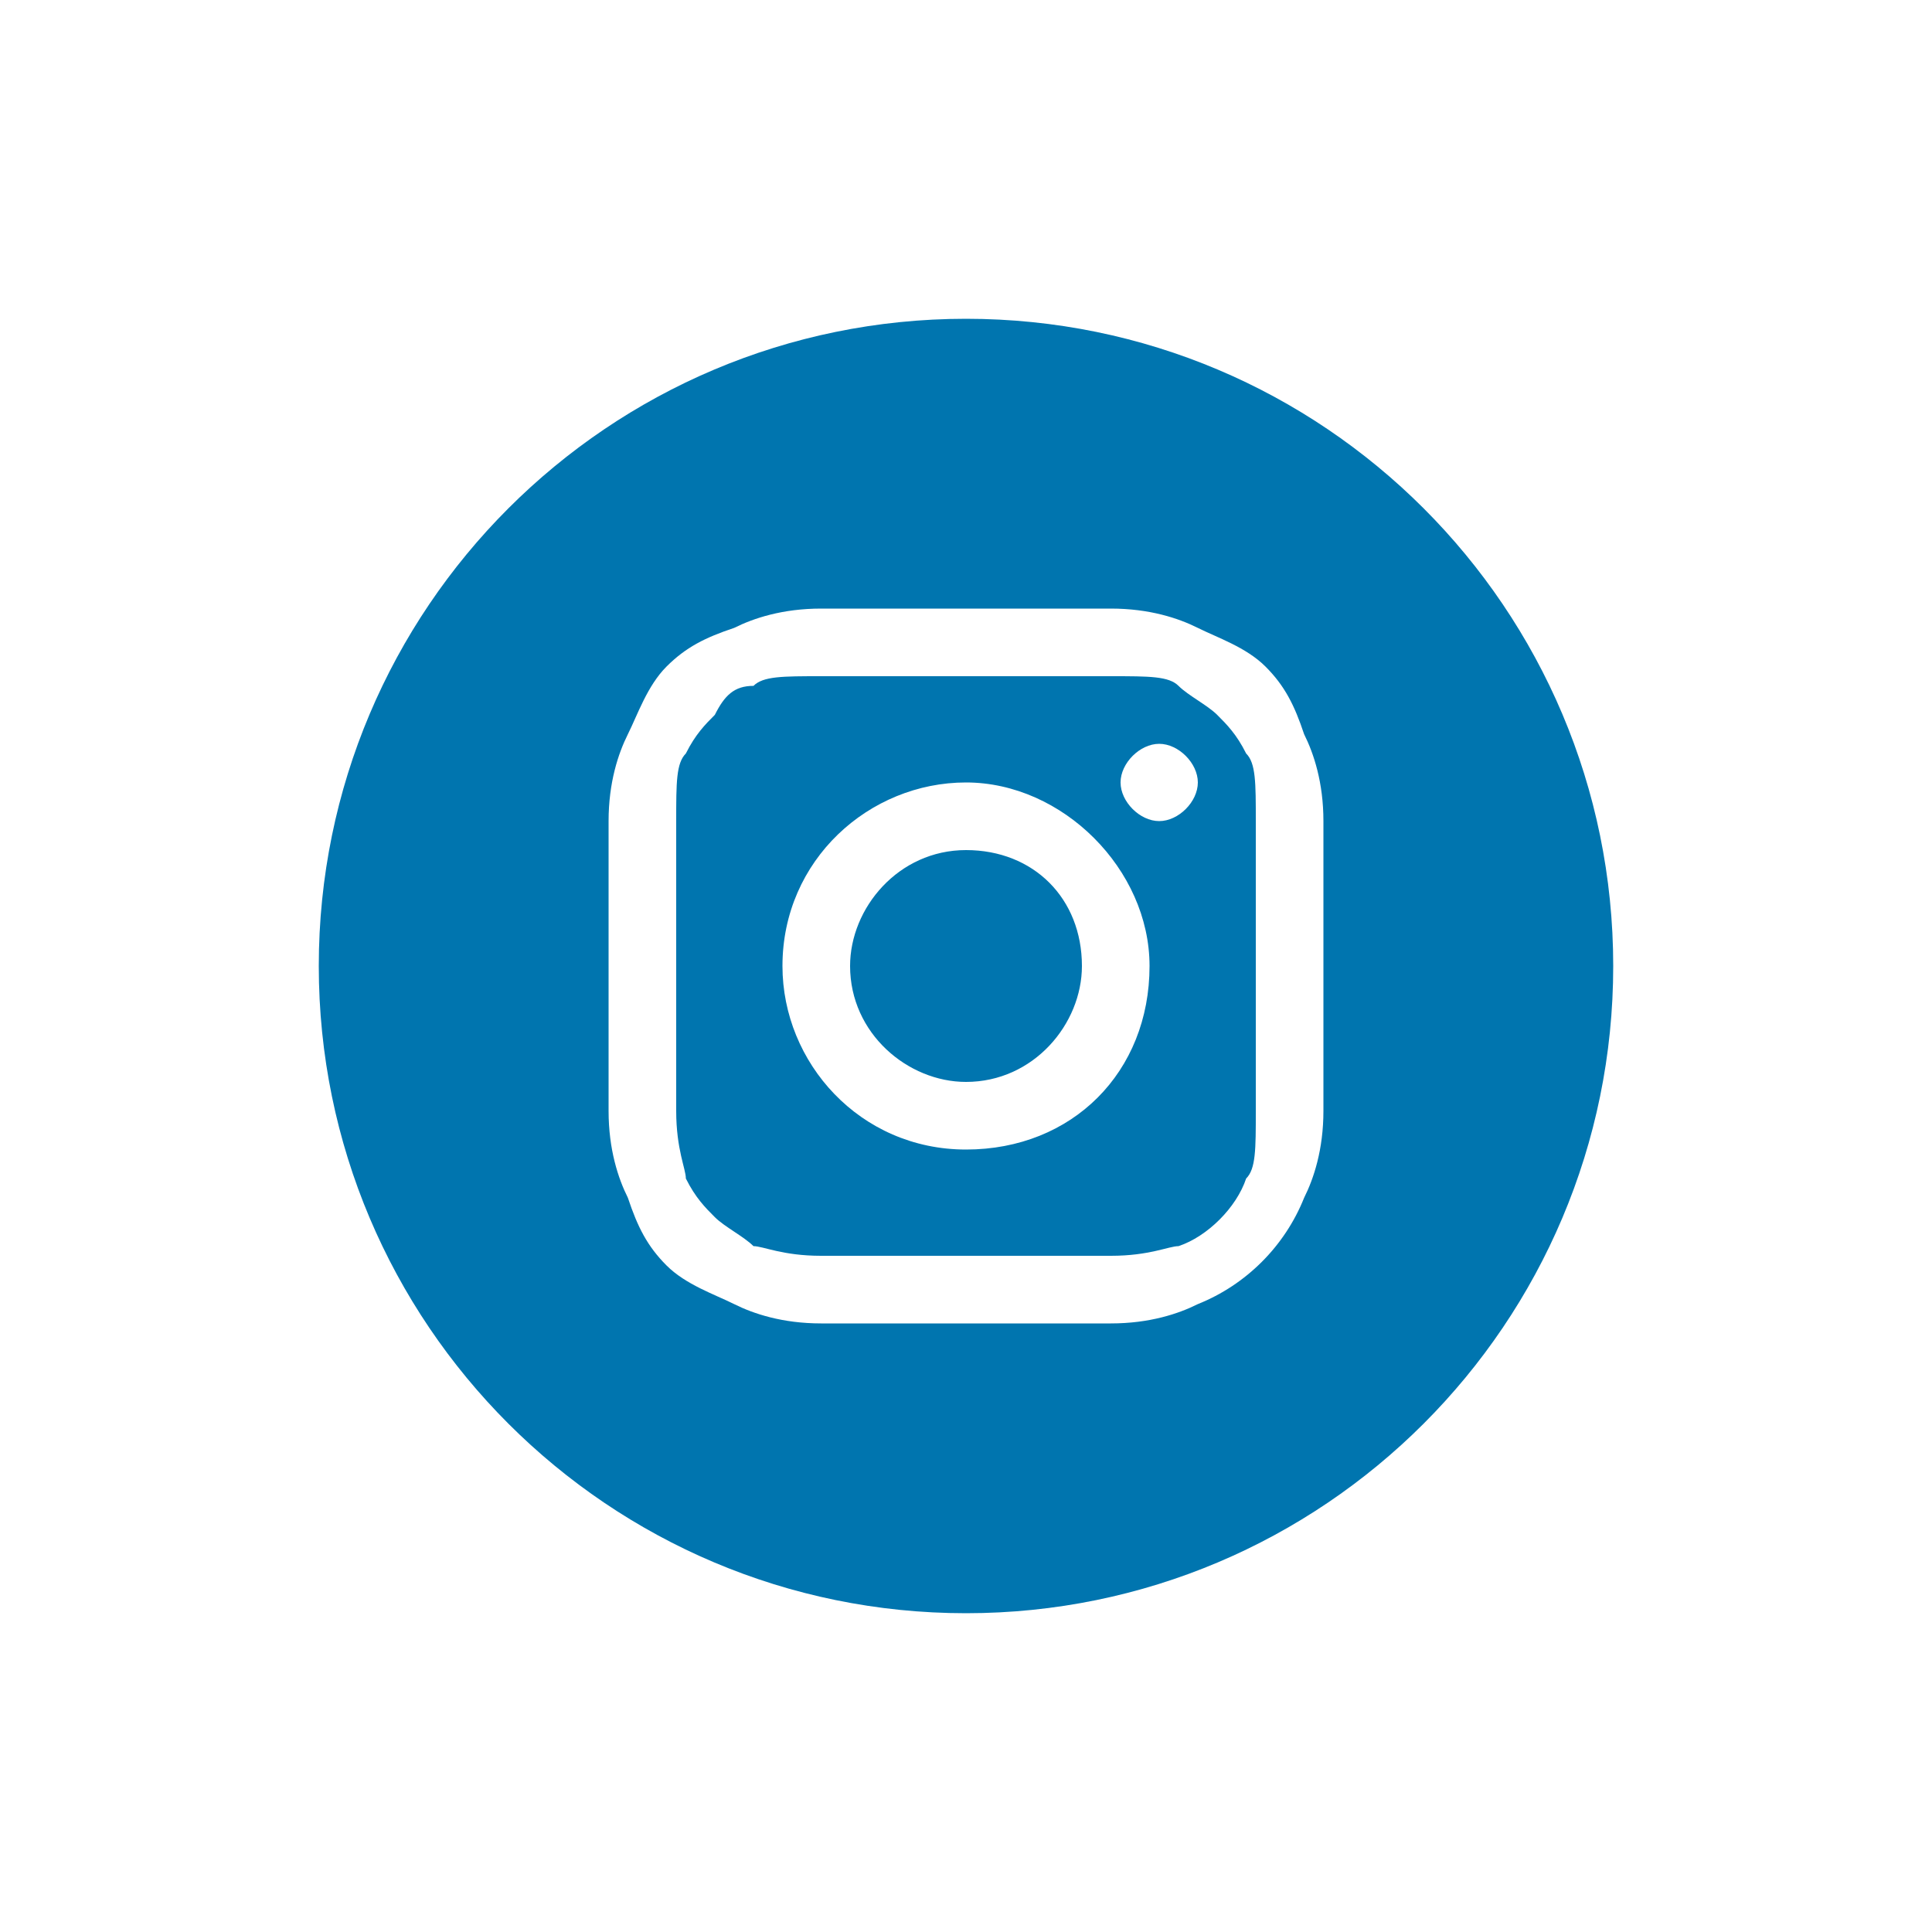 <?xml version="1.0" encoding="utf-8"?>
<!-- Generator: Adobe Illustrator 25.0.0, SVG Export Plug-In . SVG Version: 6.00 Build 0)  -->
<svg version="1.1" id="Capa_1" xmlns="http://www.w3.org/2000/svg" xmlns:xlink="http://www.w3.org/1999/xlink" x="0px" y="0px"
	 viewBox="0 0 20 20" style="enable-background:new 0 0 20 20;" xml:space="preserve">
<style type="text/css">
	.st0{fill:#9C9B9B;}
	.st1{fill:#0075AF;}
	.st2{fill:#FFFFFF;}
	.st3{fill:#7C7C7C;}
	.st4{fill:#1C3A6B;}
	.st5{stroke:#000000;stroke-width:4.294507e-02;stroke-miterlimit:10;}
	.st6{fill:#B21D2A;}
	.st7{fill:none;stroke:#1D1D1B;stroke-width:3.674956e-02;stroke-miterlimit:10;}
	.st8{fill:#00CCFF;}
	.st9{fill-rule:evenodd;clip-rule:evenodd;fill:#FFFFFF;}
	.st10{fill:#245A9B;}
	.st11{fill-rule:evenodd;clip-rule:evenodd;fill:#245A9B;}
	.st12{fill:#00FB73;}
	.st13{fill-rule:evenodd;clip-rule:evenodd;fill:#00FB73;}
	.st14{fill:#FFFA00;}
	.st15{fill:#FF0000;}
	.st16{fill:url(#SVGID_1_);}
	.st17{fill:#0077FD;}
	.st18{fill:#FF0087;}
	.st19{fill:#14435D;}
	.st20{fill:#007BBC;}
	.st21{fill:#FF3D80;}
	.st22{fill:#312C30;}
	.st23{fill:url(#SVGID_2_);}
	.st24{fill-rule:evenodd;clip-rule:evenodd;fill:#312C30;}
	.st25{fill:url(#SVGID_3_);}
	.st26{fill:url(#SVGID_4_);}
</style>
<g>
	<path class="st1" d="M10,3.3c-3.7,0-6.7,3-6.7,6.7c0,3.7,3,6.7,6.7,6.7s6.7-3,6.7-6.7C16.7,6.3,13.7,3.3,10,3.3z M13.7,11.5
		c0,0.4-0.1,0.7-0.2,0.9c-0.2,0.5-0.6,0.9-1.1,1.1c-0.2,0.1-0.5,0.2-0.9,0.2c-0.4,0-0.5,0-1.5,0s-1.1,0-1.5,0
		c-0.4,0-0.7-0.1-0.9-0.2c-0.2-0.1-0.5-0.2-0.7-0.4c-0.2-0.2-0.3-0.4-0.4-0.7c-0.1-0.2-0.2-0.5-0.2-0.9c0-0.4,0-0.5,0-1.5
		c0-1,0-1.1,0-1.5c0-0.4,0.1-0.7,0.2-0.9c0.1-0.2,0.2-0.5,0.4-0.7c0.2-0.2,0.4-0.3,0.7-0.4c0.2-0.1,0.5-0.2,0.9-0.2
		c0.4,0,0.5,0,1.5,0c1,0,1.1,0,1.5,0c0.4,0,0.7,0.1,0.9,0.2c0.2,0.1,0.5,0.2,0.7,0.4c0.2,0.2,0.3,0.4,0.4,0.7
		c0.1,0.2,0.2,0.5,0.2,0.9c0,0.4,0,0.5,0,1.5C13.7,11,13.7,11.1,13.7,11.5z"/>
	<path class="st1" d="M12.9,7.8c-0.1-0.2-0.2-0.3-0.3-0.4c-0.1-0.1-0.3-0.2-0.4-0.3C12.1,7,11.9,7,11.5,7c-0.4,0-0.5,0-1.5,0
		c-1,0-1.1,0-1.5,0C8.1,7,7.9,7,7.8,7.1C7.6,7.1,7.5,7.2,7.4,7.4C7.3,7.5,7.2,7.6,7.1,7.8C7,7.9,7,8.1,7,8.5c0,0.4,0,0.5,0,1.5
		c0,1,0,1.1,0,1.5c0,0.4,0.1,0.6,0.1,0.7c0.1,0.2,0.2,0.3,0.3,0.4c0.1,0.1,0.3,0.2,0.4,0.3C7.9,12.9,8.1,13,8.5,13
		c0.4,0,0.5,0,1.5,0c1,0,1.1,0,1.5,0c0.4,0,0.6-0.1,0.7-0.1c0.3-0.1,0.6-0.4,0.7-0.7c0.1-0.1,0.1-0.3,0.1-0.7c0-0.4,0-0.5,0-1.5
		c0-1,0-1.1,0-1.5C13,8.1,13,7.9,12.9,7.8z M10,11.9c-1.1,0-1.9-0.9-1.9-1.9c0-1.1,0.9-1.9,1.9-1.9s1.9,0.9,1.9,1.9
		C11.9,11.1,11.1,11.9,10,11.9z M12,8.5c-0.2,0-0.4-0.2-0.4-0.4c0-0.2,0.2-0.4,0.4-0.4s0.4,0.2,0.4,0.4C12.4,8.3,12.2,8.5,12,8.5z"
		/>
	<path class="st1" d="M10,8.8c-0.7,0-1.2,0.6-1.2,1.2c0,0.7,0.6,1.2,1.2,1.2c0.7,0,1.2-0.6,1.2-1.2C11.2,9.3,10.7,8.8,10,8.8z"/>
</g>
</svg>
